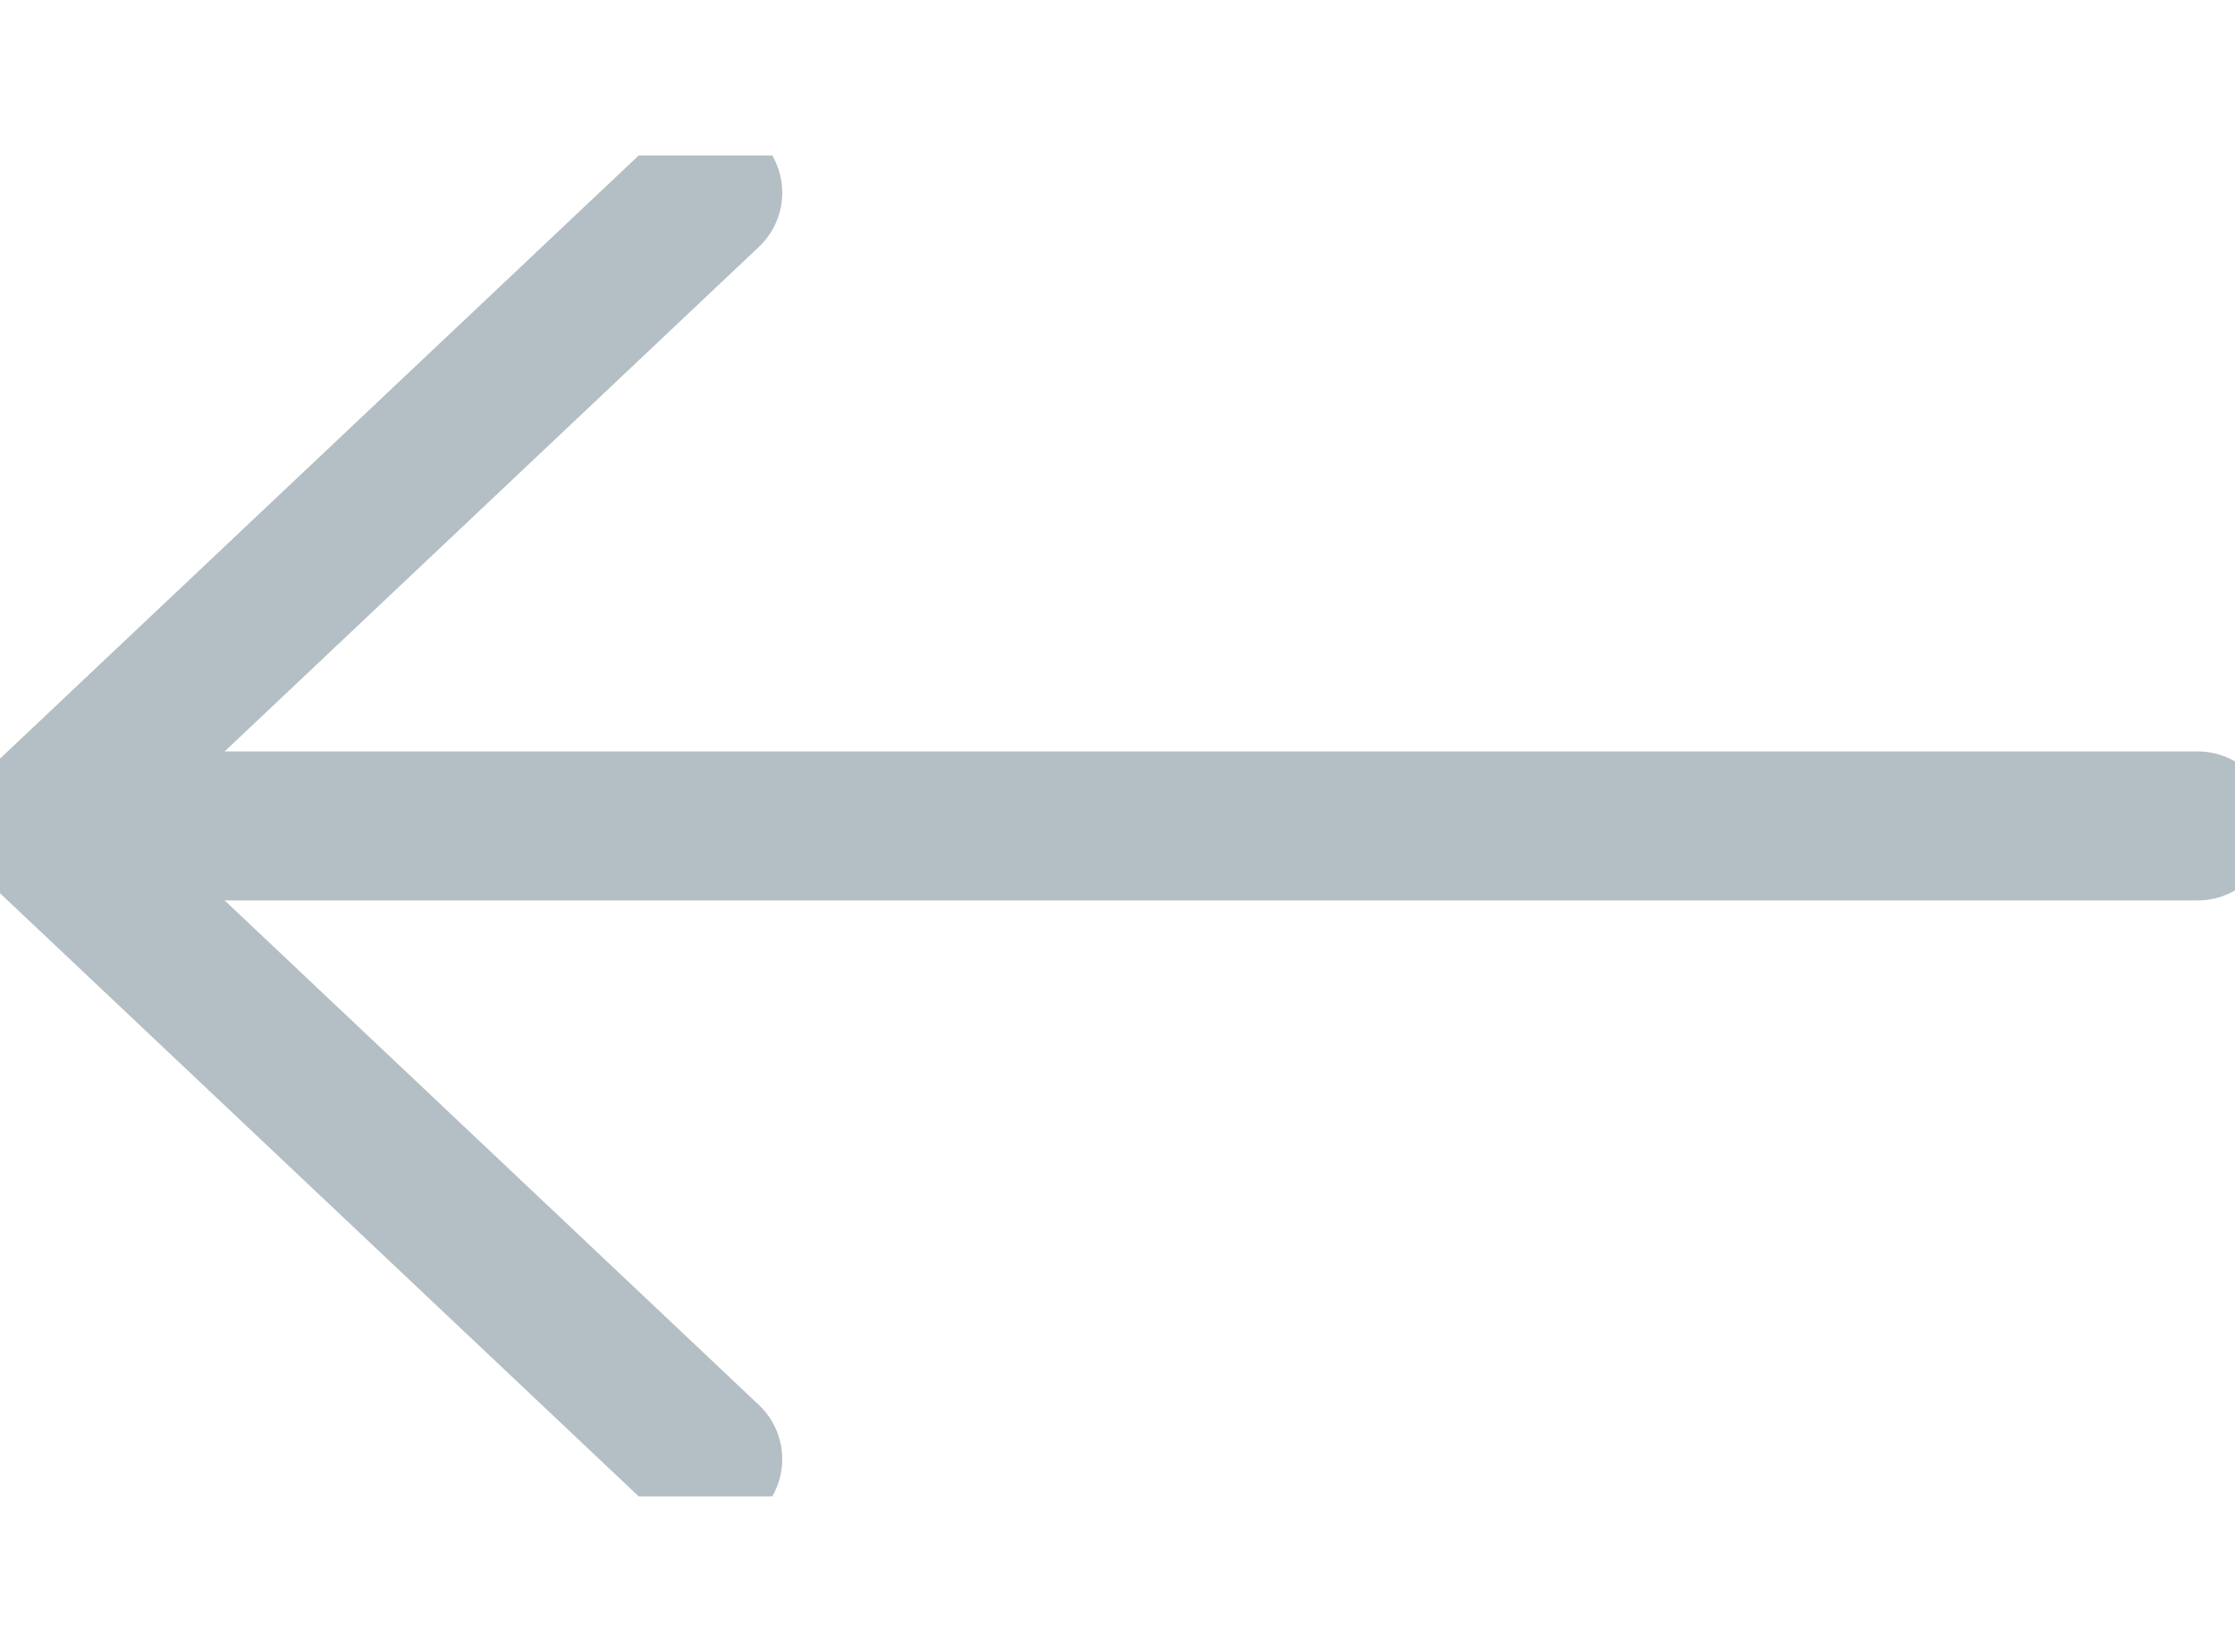<?xml version="1.0" encoding="utf-8"?>
<!-- Generator: Adobe Illustrator 16.0.0, SVG Export Plug-In . SVG Version: 6.00 Build 0)  -->
<!DOCTYPE svg PUBLIC "-//W3C//DTD SVG 1.1//EN" "http://www.w3.org/Graphics/SVG/1.1/DTD/svg11.dtd">
<svg version="1.1" id="Слой_1" xmlns="http://www.w3.org/2000/svg" xmlns:xlink="http://www.w3.org/1999/xlink" x="0px" y="0px"
	 width="23px" height="17px" viewBox="0 0 60 36" enable-background="new 0 0 60 36" xml:space="preserve">
<g>
	<defs>
		<rect id="SVGID_1_" width="60" height="36"/>
	</defs>
	<clipPath id="SVGID_2_">
		<use xlink:href="#SVGID_1_"  overflow="visible"/>
	</clipPath>
	
		<polyline clip-path="url(#SVGID_2_)" fill="none" stroke="#b4bfc5" stroke-width="4" stroke-linecap="round" stroke-linejoin="round" stroke-miterlimit="10" points="
		19,35 1,18 19,1 	"/>
	
		<line clip-path="url(#SVGID_2_)" fill="none" stroke="#b4bfc5" stroke-width="4" stroke-linecap="round" stroke-linejoin="round" stroke-miterlimit="10" x1="1" y1="18" x2="59" y2="18"/>
</g>
</svg>
